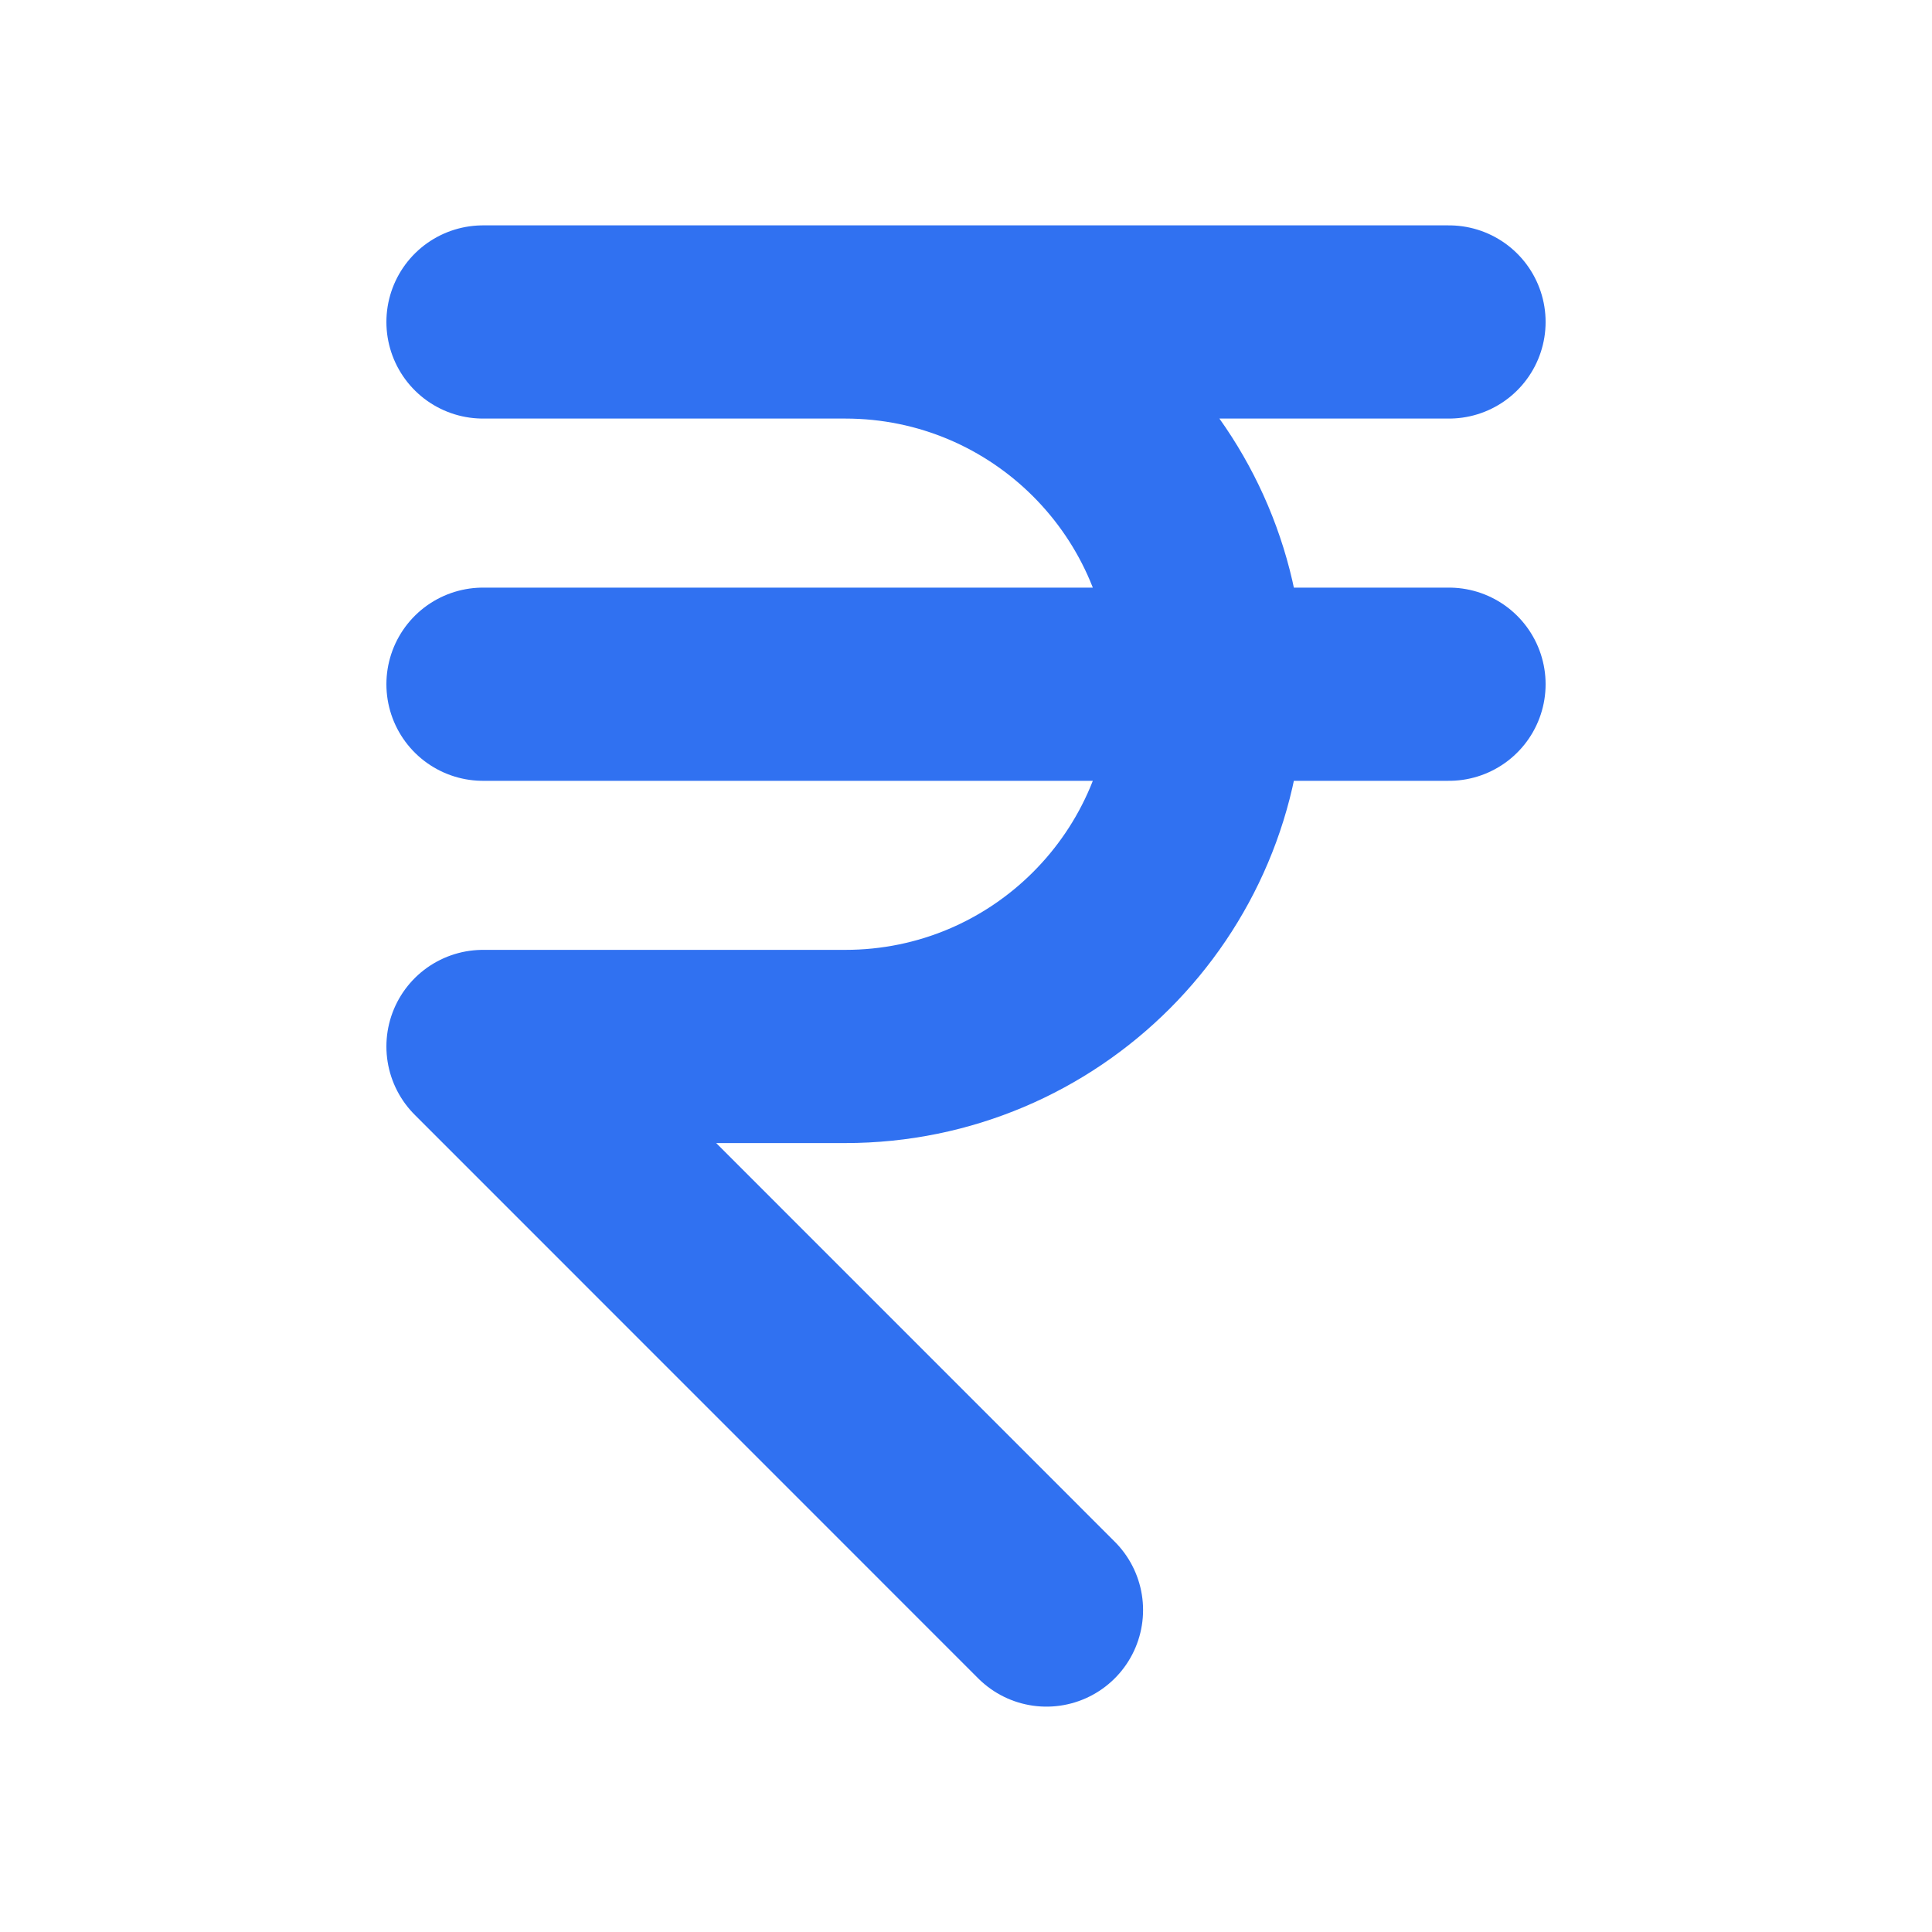 <svg width="20" height="20" viewBox="0 0 20 20" fill="none" xmlns="http://www.w3.org/2000/svg">
<g id="rupee-sign-svgrepo-com 2">
<path id="Vector" d="M5 3.333H8.75M8.75 3.333C10.821 3.333 12.5 5.012 12.5 7.083C12.5 9.154 10.821 10.833 8.75 10.833H5L10.833 16.667M8.75 3.333H15M5 7.083H15" stroke="#3071F1" stroke-width="2" stroke-linecap="round" stroke-linejoin="round"/>
</g>
</svg>
